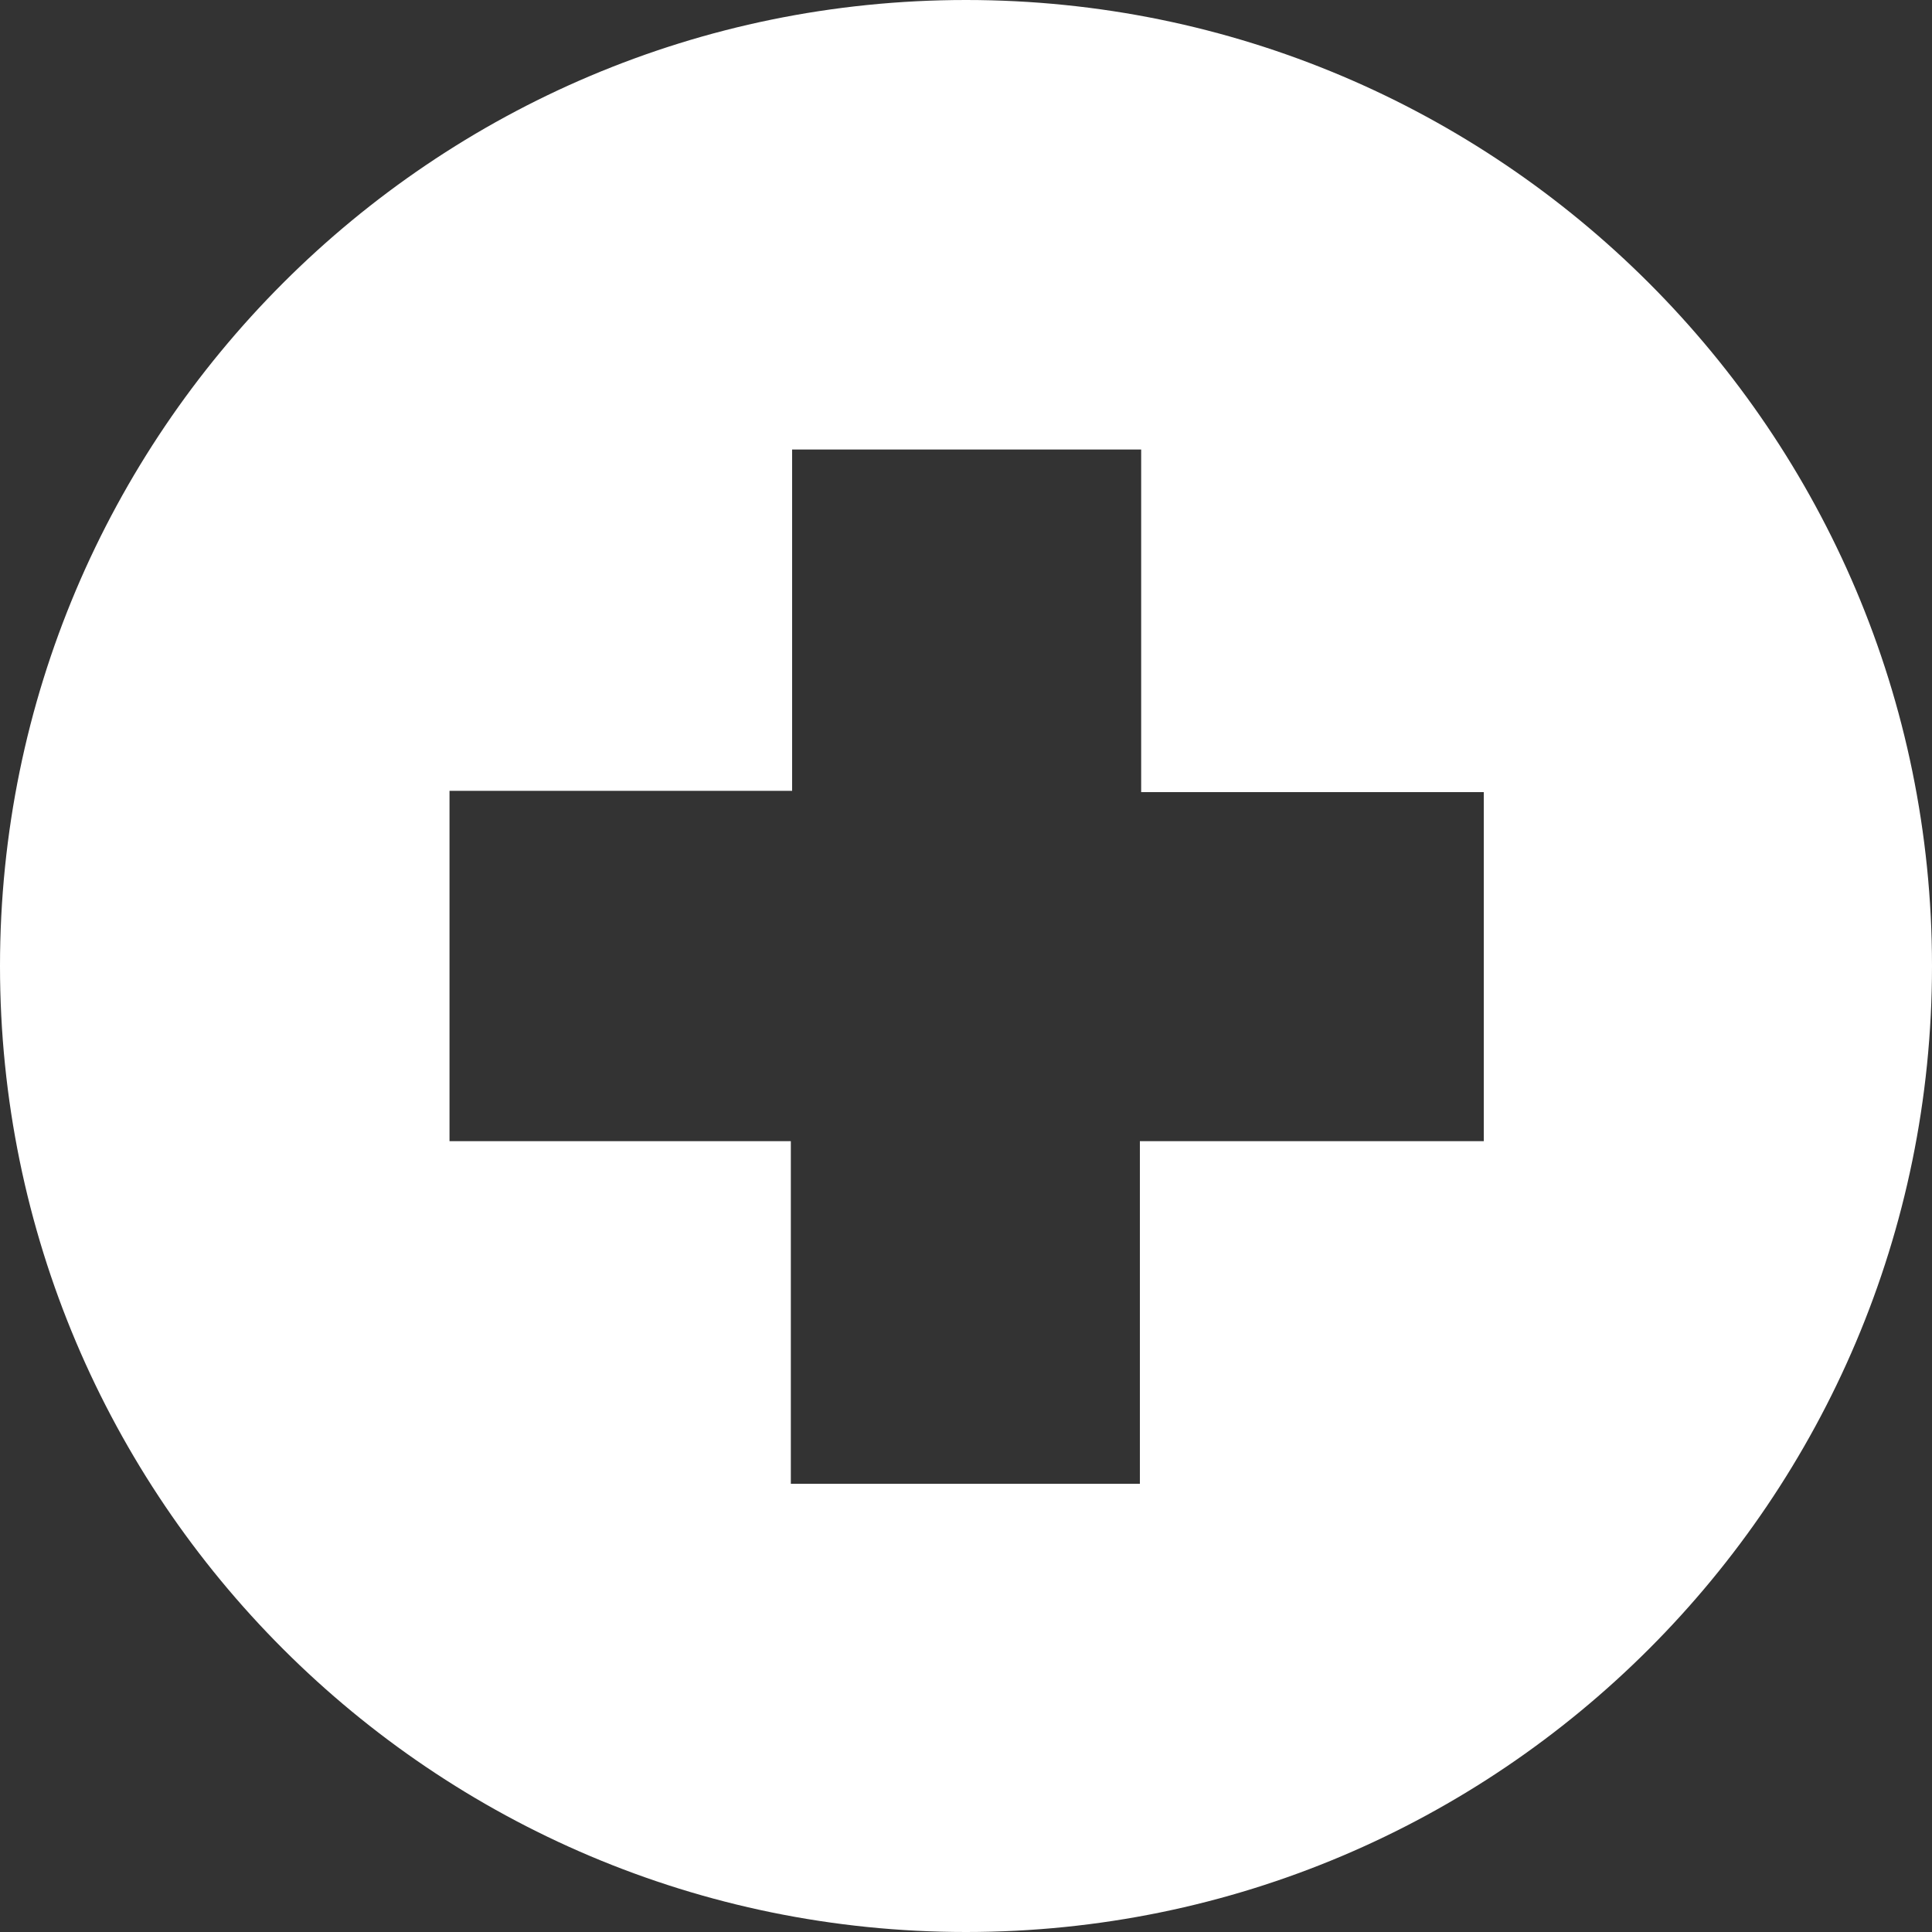<?xml version="1.0" encoding="UTF-8" standalone="no"?>
<svg
   xmlns:dc="http://purl.org/dc/elements/1.1/"
   xmlns:cc="http://creativecommons.org/ns#"
   xmlns:rdf="http://www.w3.org/1999/02/22-rdf-syntax-ns#"
   xmlns:svg="http://www.w3.org/2000/svg"
   xmlns="http://www.w3.org/2000/svg"
   height="150"
   width="150"
   id="svg2"
   xml:space="preserve"
   enable-background="new 0 0 200 200"
   viewBox="0 0 150 150"
   y="0px"
   x="0px"
   version="1.1"><rect x="0" y="0" width="150" height="150" fill="#333333" stroke="none"/><defs
     id="defs13" /><g
     transform="translate(0,-50)"
     style="display:none"
     display="none"
     id="Warstwa_2" /><g
     transform="translate(-25,-25)"
     id="Warstwa_1"><g
       id="g6"><path
         style="fill:#ffffff"
         id="path8"
         d="m 100,25 c -41.4,0 -75,33.6 -75,75 0,41.4 33.6,75 75,75 41.4,0 75,-33.6 75,-75 0,-41.4 -33.6,-75 -75,-75 z m 40.1,88.6 -26.6,0 0,26.6 -27.1,0 0,-26.6 -26.5,0 0,-27.2 26.6,0 0,-26.5 27.1,0 0,26.6 26.6,0 0,27.1 z" /></g></g><g
     transform="translate(0,-50)"
     style="display:none"
     display="none"
     id="Warstwa_3" /></svg>